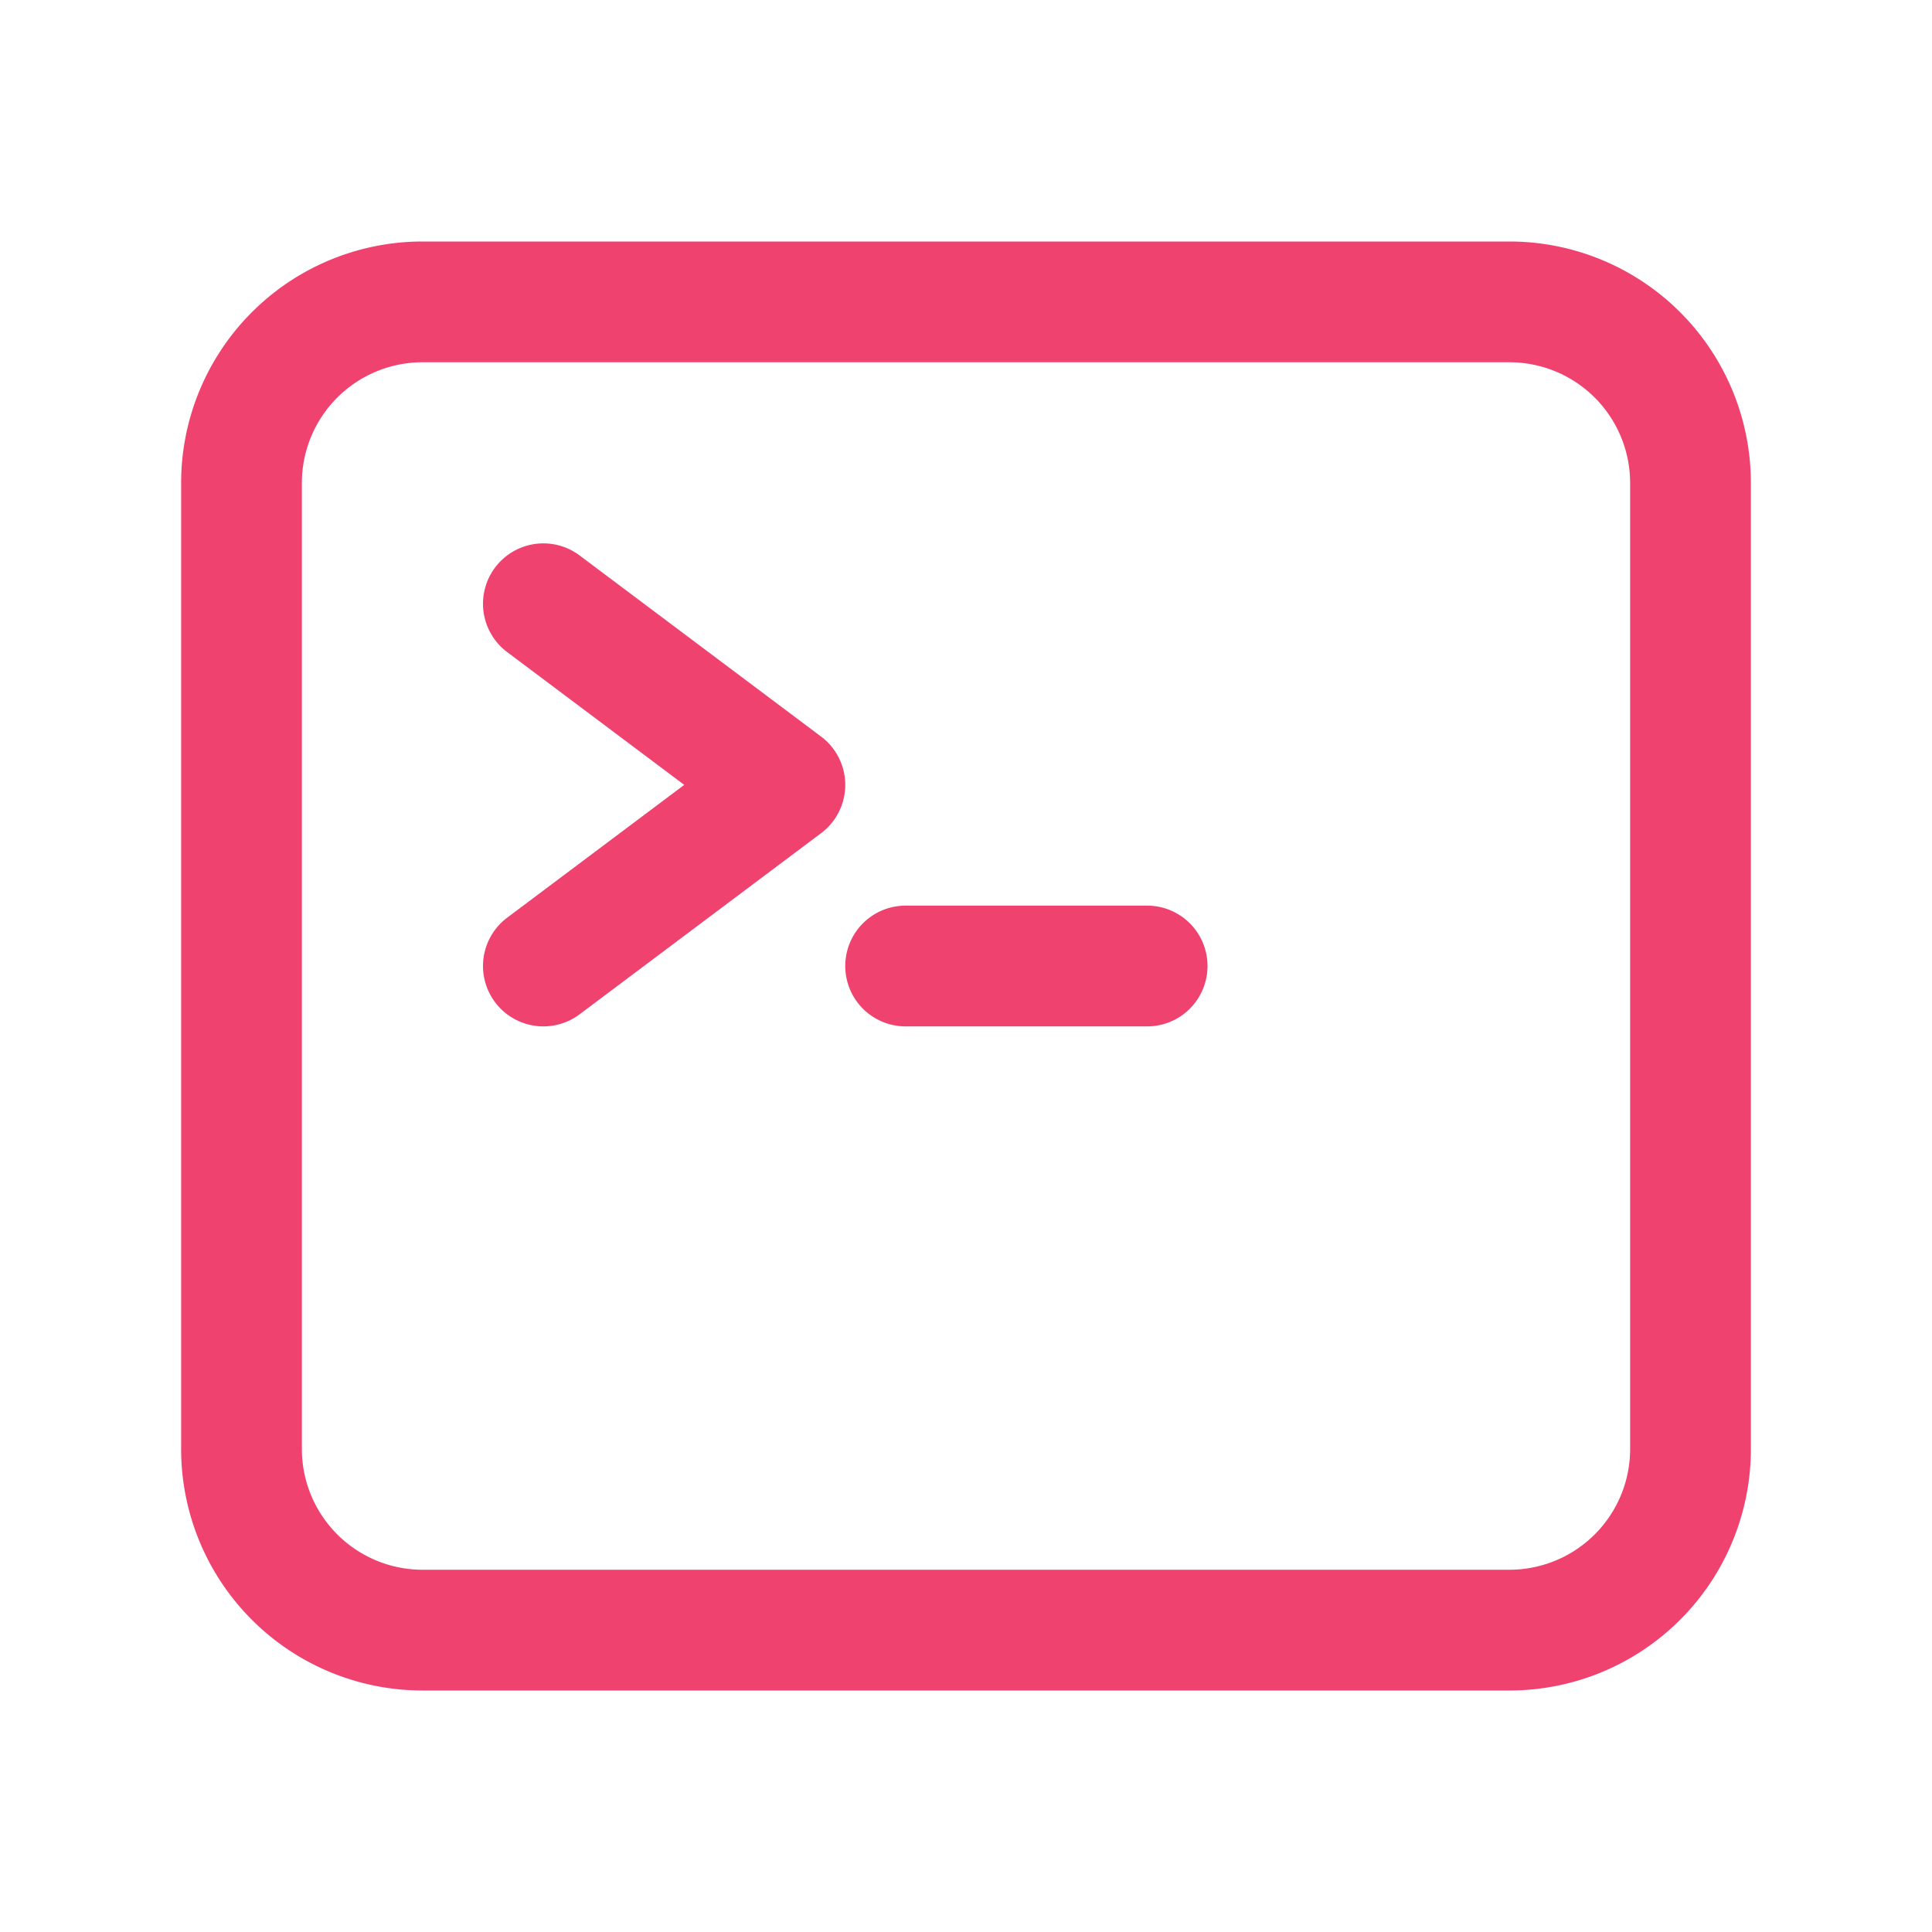 <svg xmlns="http://www.w3.org/2000/svg" fill="none" viewBox="0 0 40 40"><path stroke="#EF426F" stroke-linecap="round" stroke-linejoin="round" stroke-width="2.5" d="m11.25 12.5 5 3.75-5 3.75m7.5 0h5m-15 13.75h22.5A3.75 3.75 0 0 0 35 30V10a3.75 3.75 0 0 0-3.75-3.75H8.75A3.75 3.75 0 0 0 5 10v20a3.75 3.75 0 0 0 3.75 3.75"></path></svg>